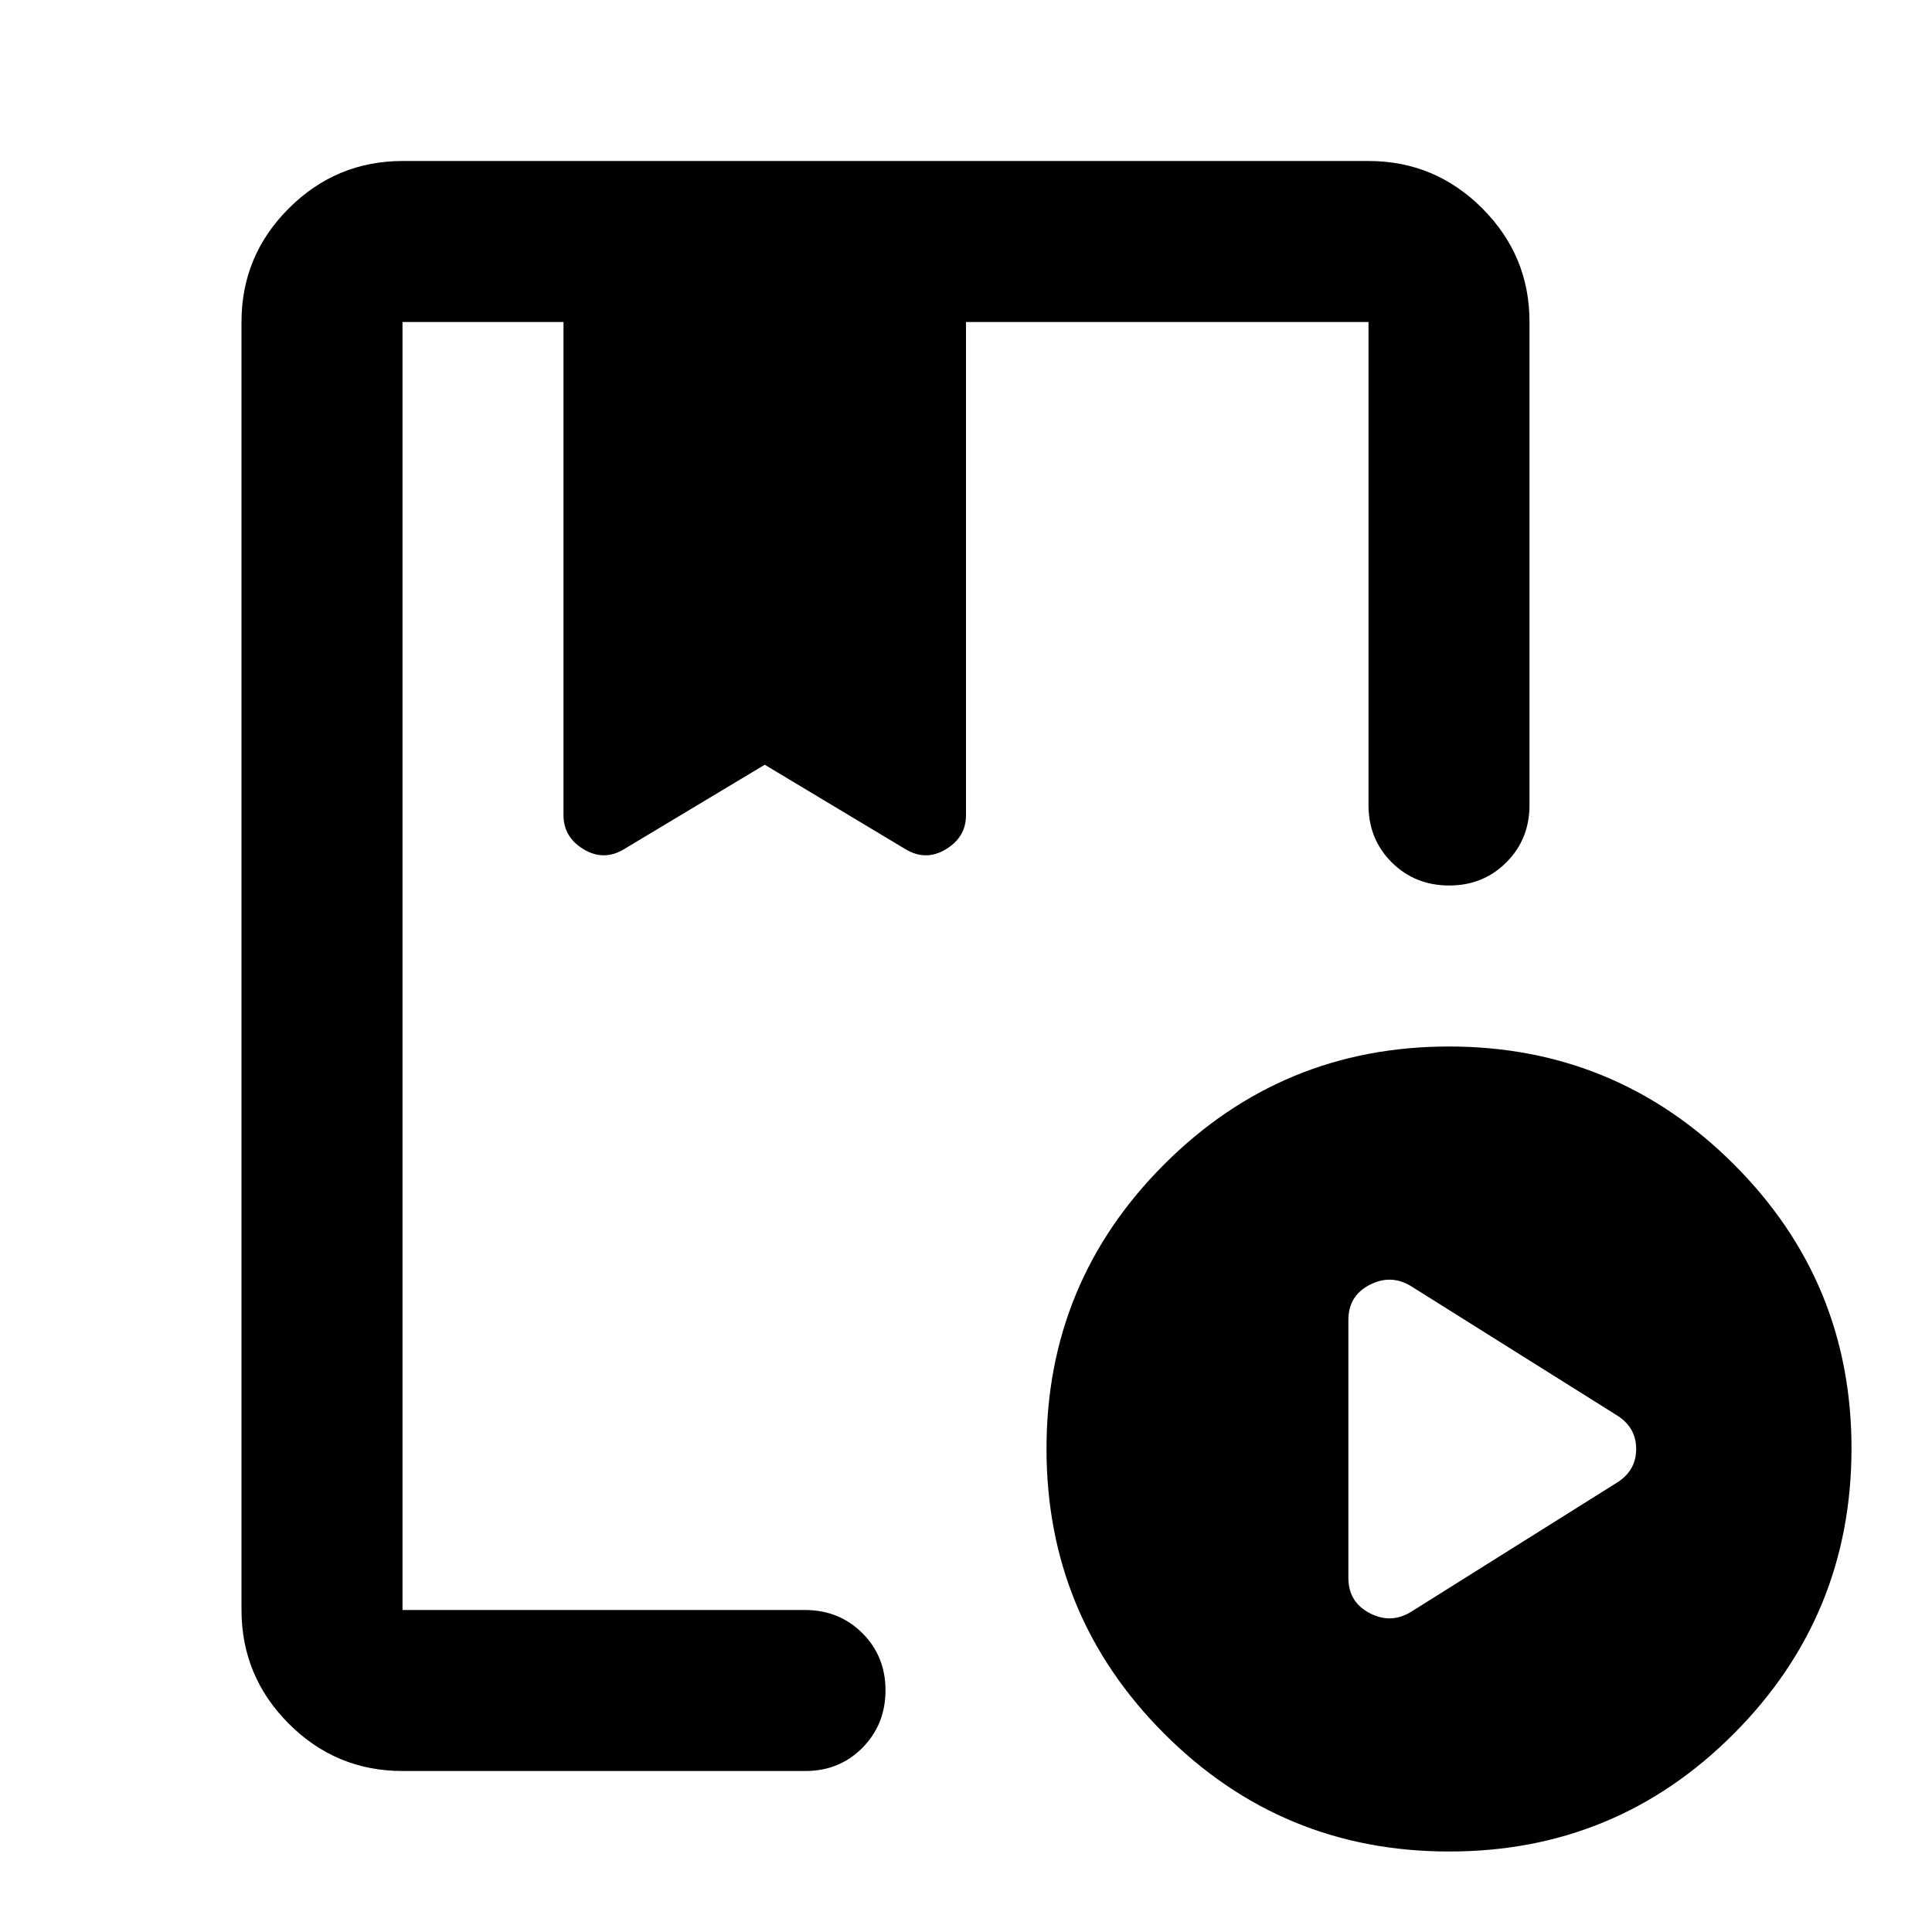 <?xml version="1.0" encoding="utf-8"?>
<!-- Generator: www.svgicons.com -->
<svg xmlns="http://www.w3.org/2000/svg" width="800" height="800" viewBox="0 0 24 24">
<path fill="currentColor" d="M5 22q-.825 0-1.412-.587T3 20V4q0-.825.588-1.412T5 2h12q.825 0 1.413.588T19 4v6q0 .425-.288.713T18 11t-.712-.288T17 10V4h-5v6.125q0 .275-.25.425t-.5 0L9.5 9.5l-1.75 1.05q-.25.15-.5 0T7 10.125V4H5v16h5q.425 0 .713.288T11 21t-.288.713T10 22zm13 1q-2.075 0-3.537-1.463T13 18t1.463-3.537T18 13t3.538 1.463T23 18t-1.463 3.538T18 23m-.475-2.975l2.55-1.6q.25-.15.25-.425t-.25-.425l-2.55-1.6q-.25-.15-.513-.013t-.262.438v3.2q0 .3.263.438t.512-.013M7.25 4h5zM5 20V4v6.563V9.5v1.063V4z"/>
</svg>